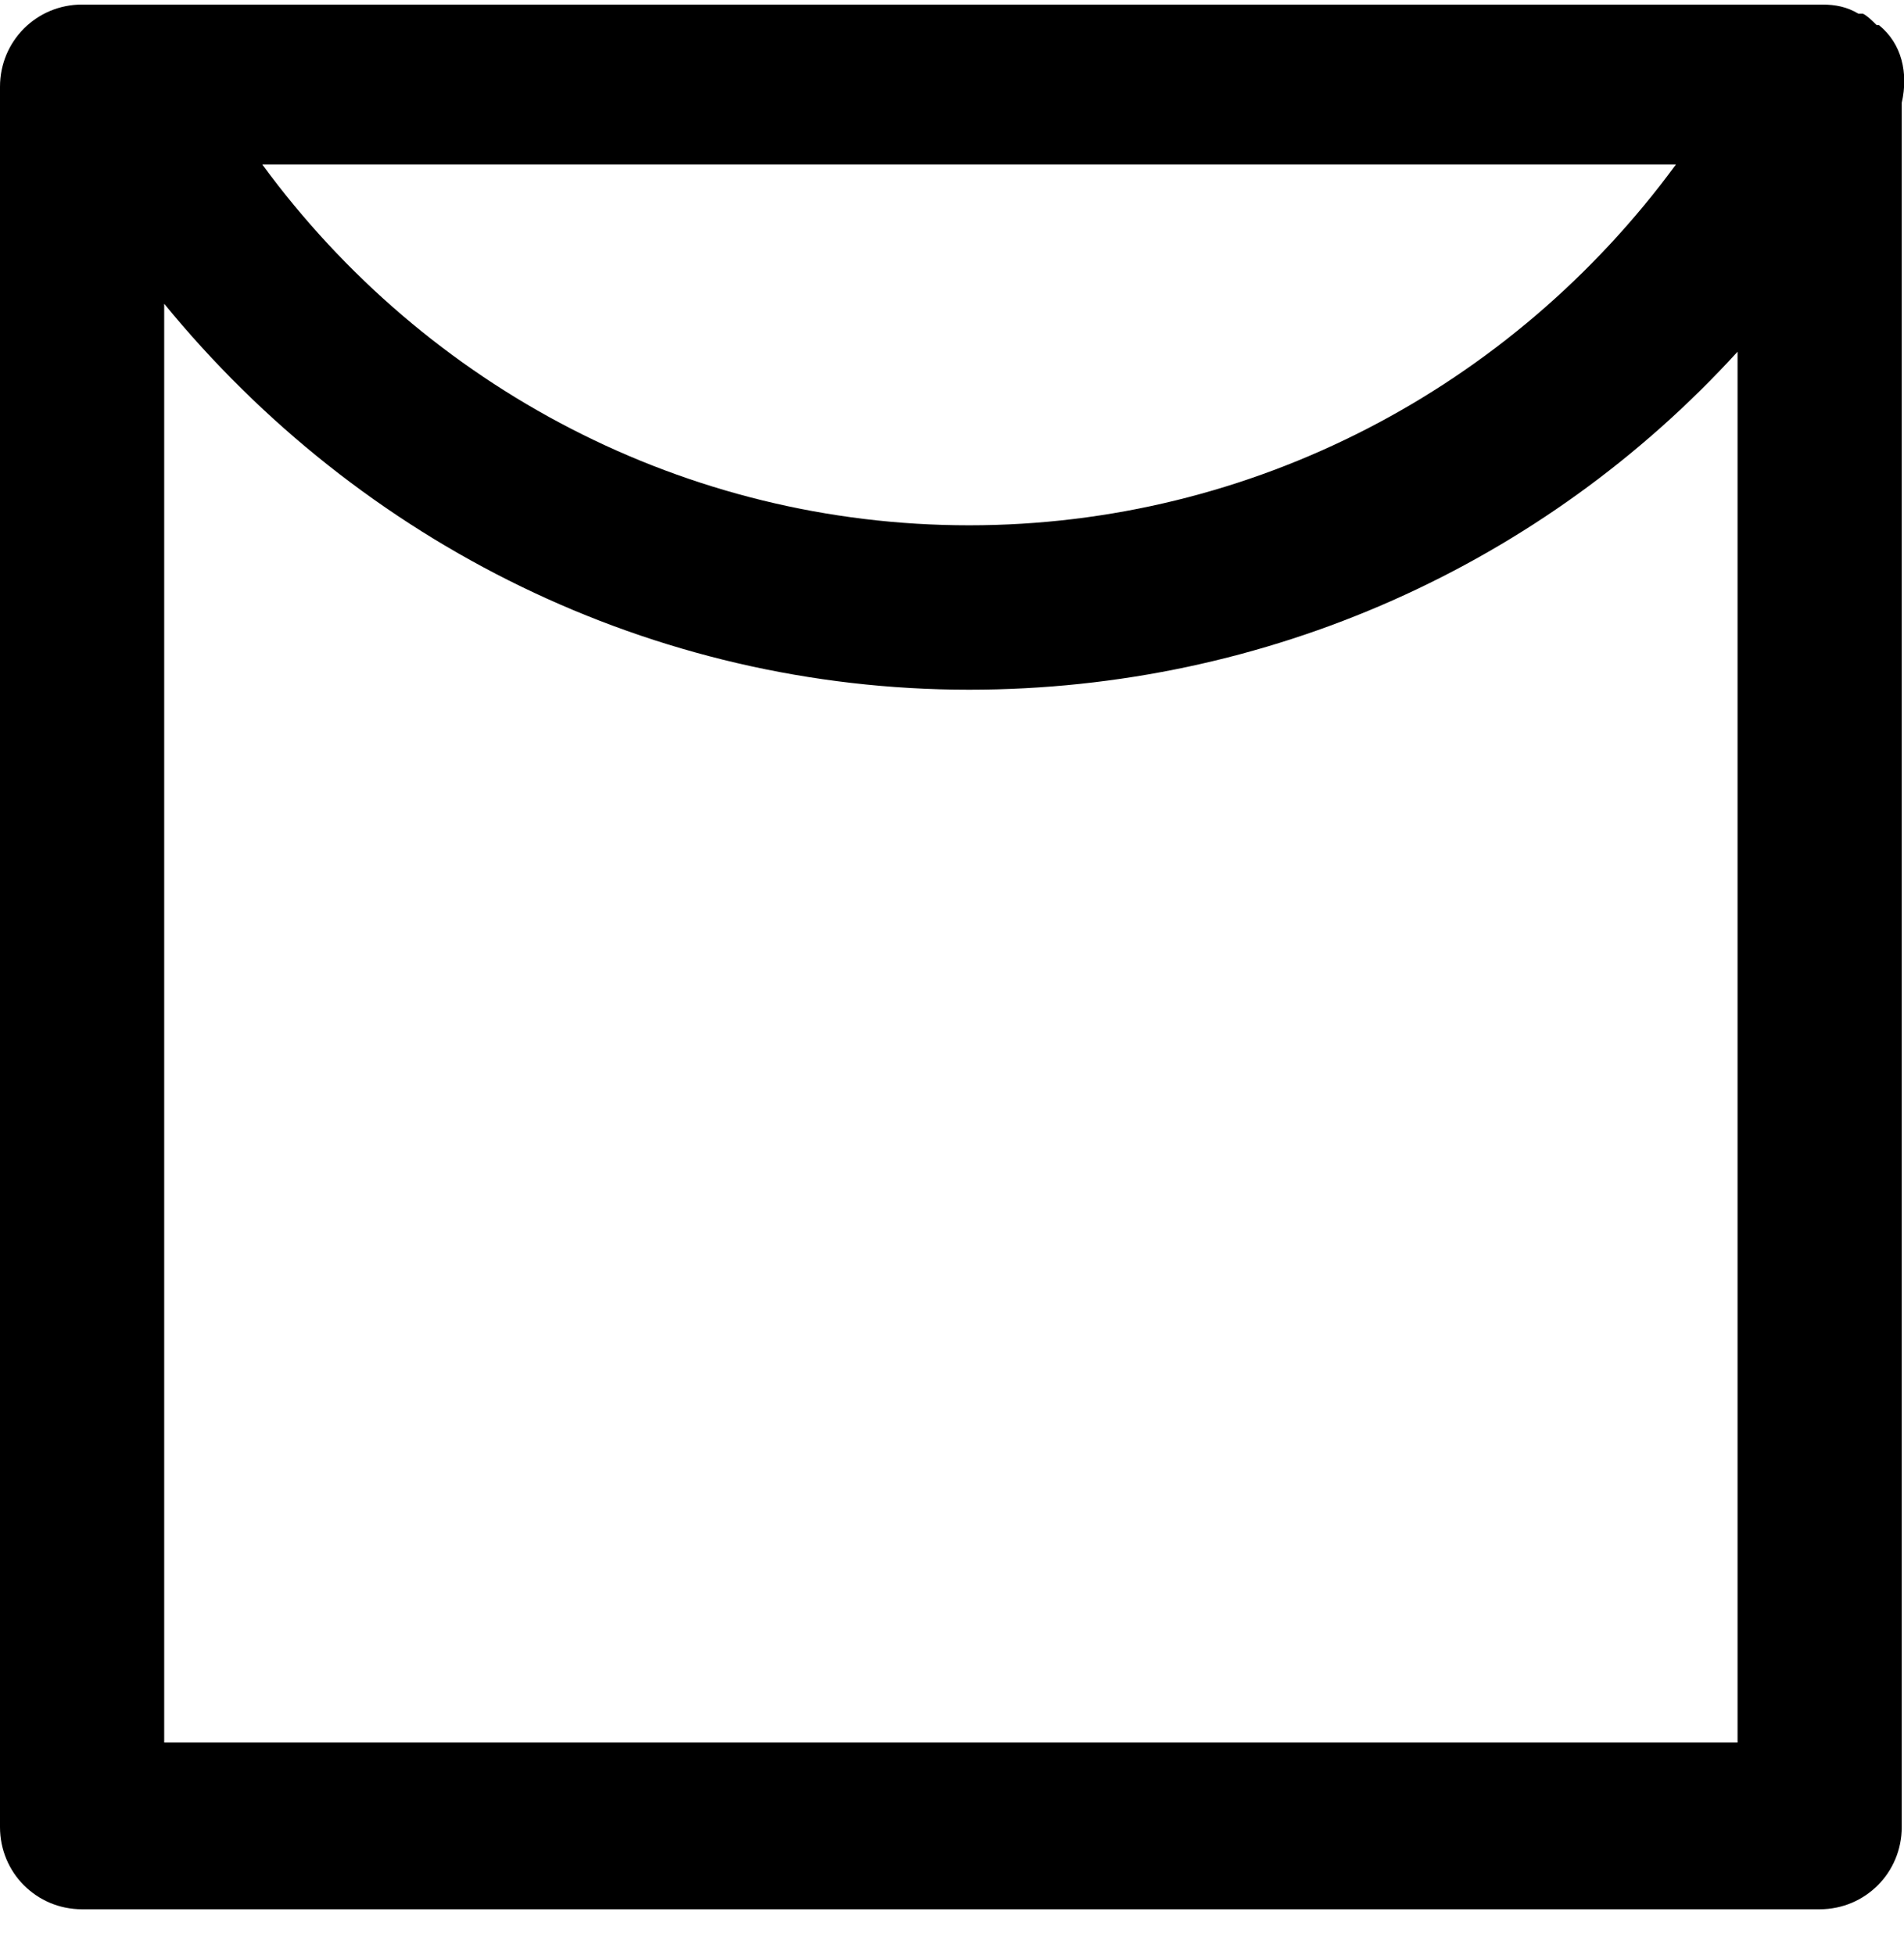 <svg xmlns="http://www.w3.org/2000/svg" fill="none" viewBox="0 0 38 39" height="39" width="38">
<path fill="black" d="M37.499 0.501C37.499 0.501 37.499 0.501 37.454 0.501C37.363 0.41 37.272 0.319 37.181 0.273C37.181 0.273 37.135 0.273 37.09 0.273C36.862 0.137 36.635 0.091 36.362 0.091H1.638C0.728 0.091 0 0.82 0 1.731V36.451C0 37.362 0.728 38.091 1.638 38.091H36.316C37.226 38.091 37.955 37.362 37.955 36.451V2.05C38.091 1.458 37.955 0.866 37.499 0.501ZM33.449 3.281C30.172 7.746 24.984 10.48 19.341 10.48C13.698 10.48 8.51 7.746 5.234 3.281H33.449ZM3.277 6.06C7.19 10.844 13.016 13.76 19.341 13.76C25.303 13.76 30.81 11.254 34.678 7.017V34.765H3.277V6.06Z"></path>
</svg>
